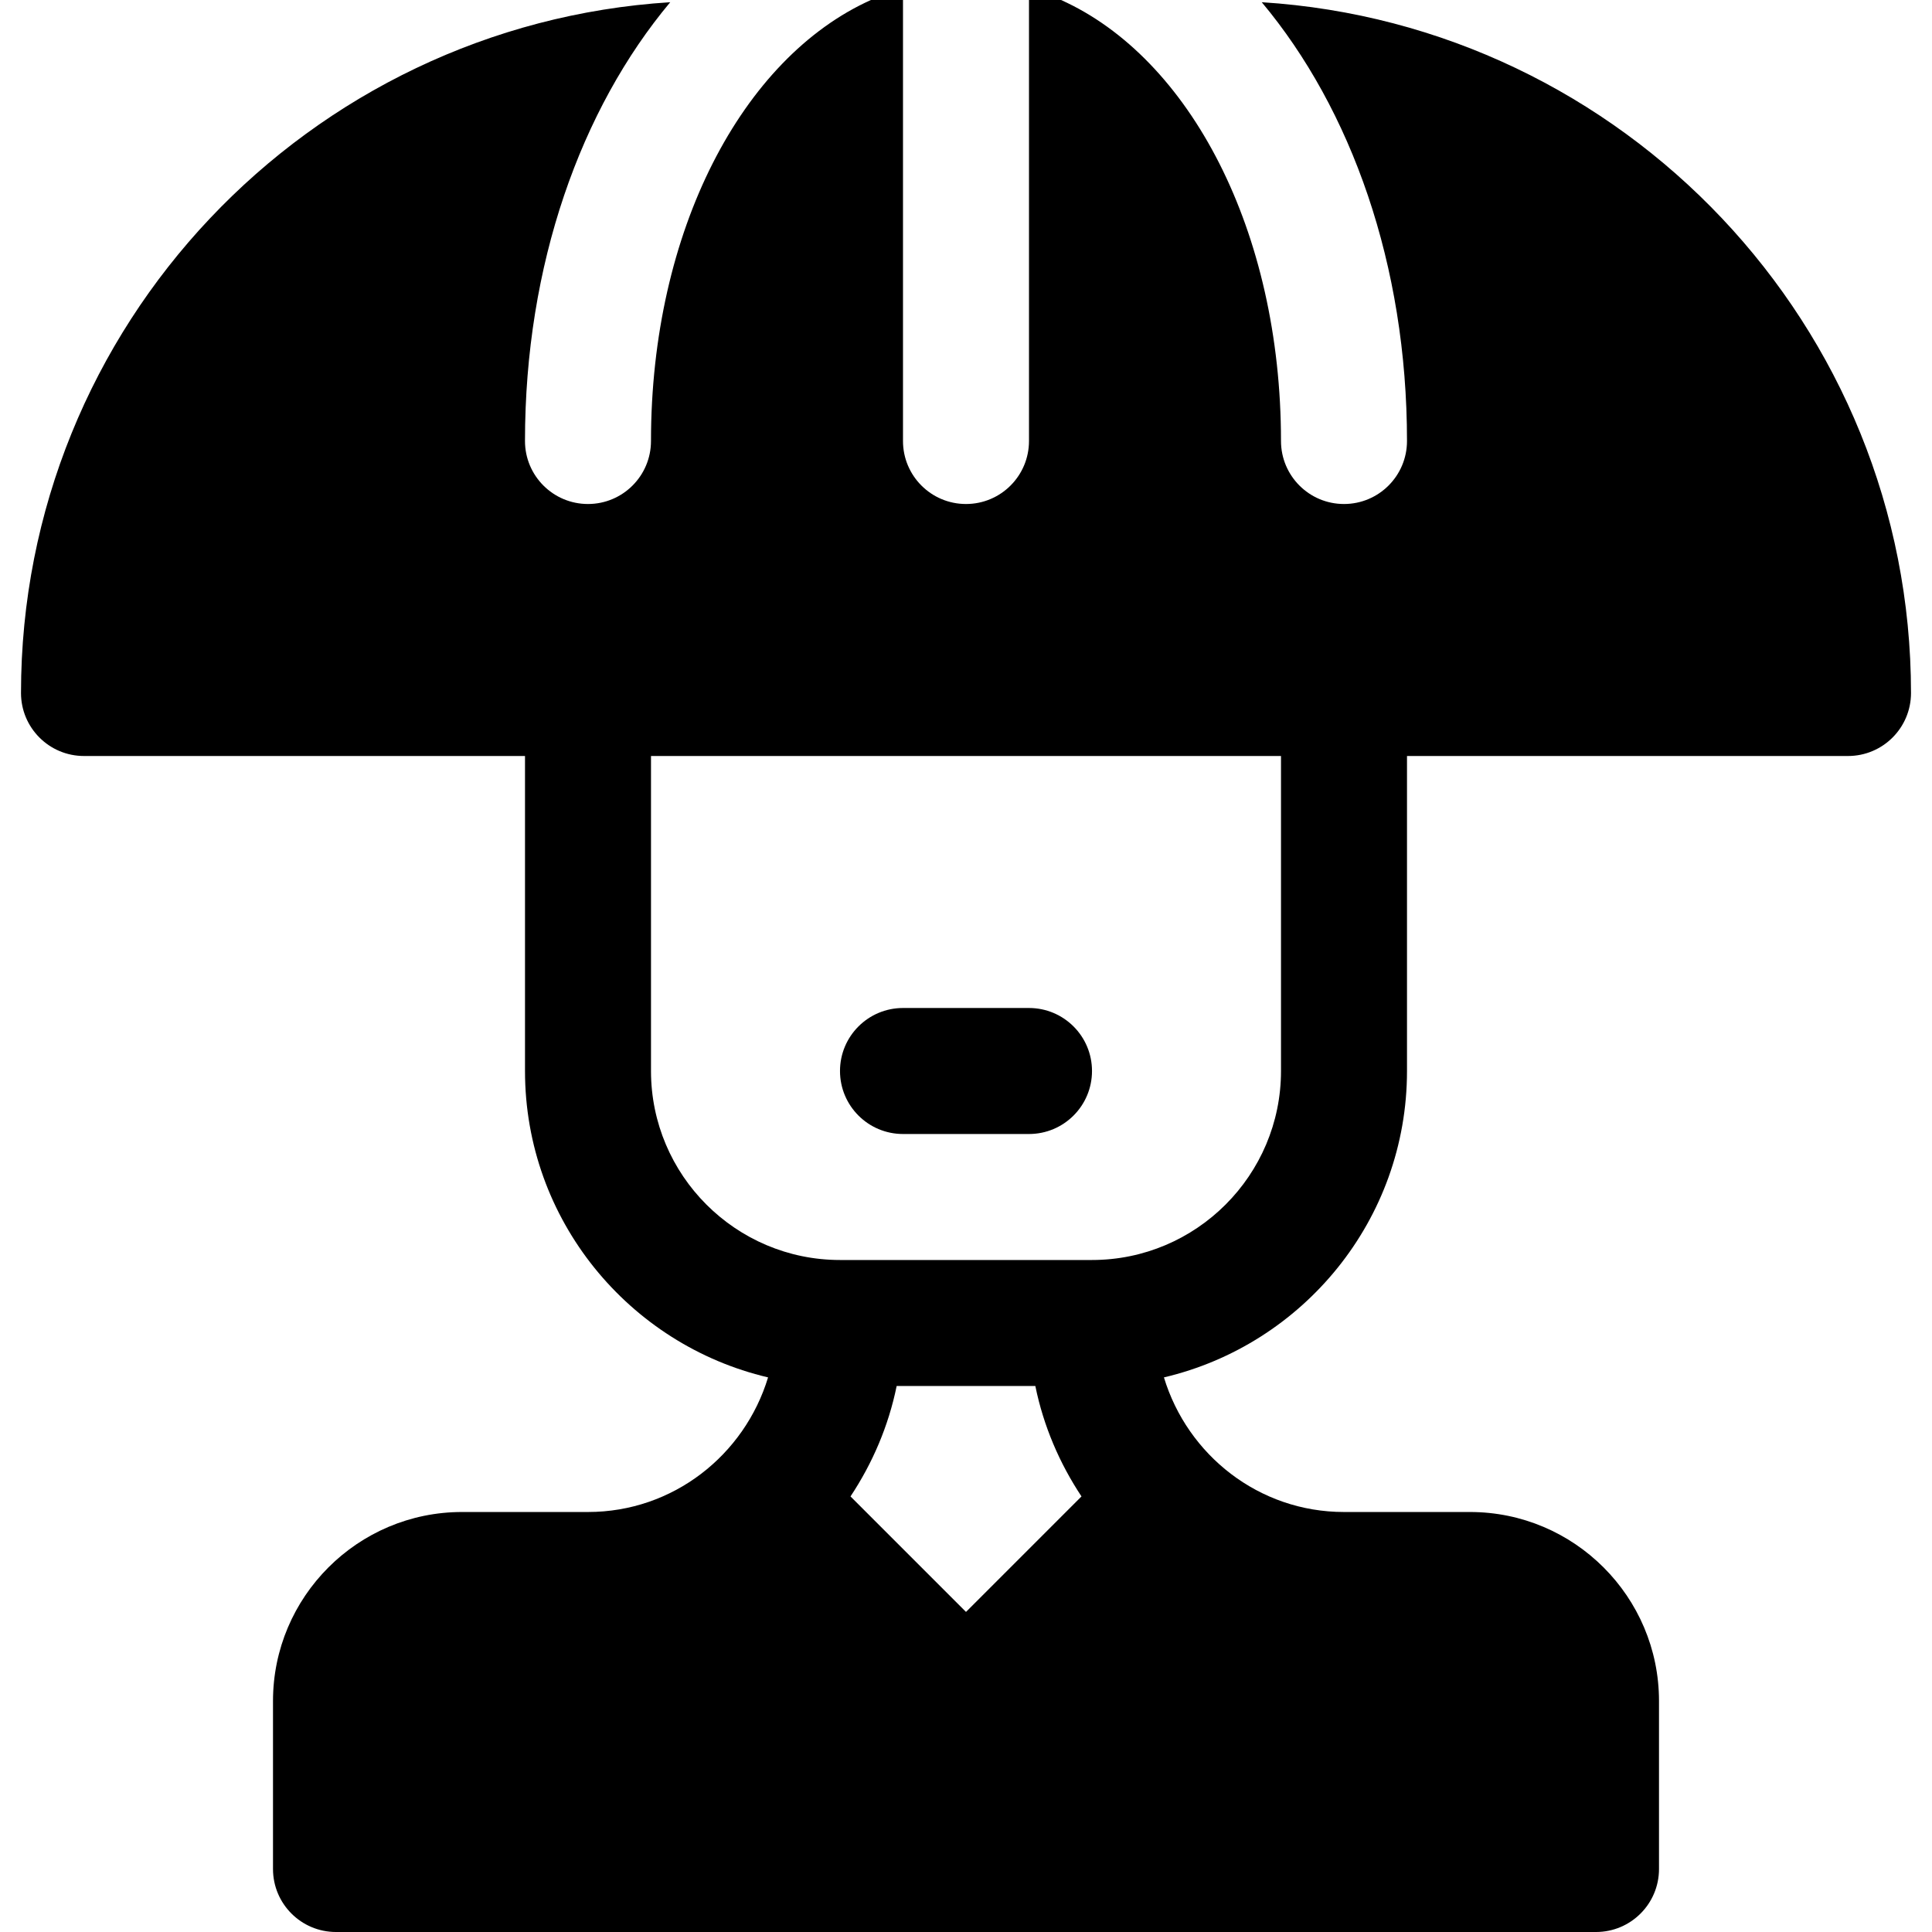 <?xml version="1.0" encoding="iso-8859-1"?>
<!-- Uploaded to: SVG Repo, www.svgrepo.com, Generator: SVG Repo Mixer Tools -->
<svg fill="#000000" height="800px" width="800px" version="1.1" id="Layer_1" xmlns="http://www.w3.org/2000/svg" xmlns:xlink="http://www.w3.org/1999/xlink" 
	 viewBox="0 0 512 512" xml:space="preserve">
<g>
	<g>
		<path d="M272.696,267.13h-33.391c-9.223,0-16.696,7.473-16.696,16.696c0,9.223,7.473,16.696,16.696,16.696h33.391
			c9.223,0,16.696-7.473,16.696-16.696C289.391,274.603,281.918,267.13,272.696,267.13z"/>
	</g>
</g>
<g>
	<g>
		<path d="M334.377,0.587c23.704,28.328,38.492,69.531,38.492,116.283c0,9.223-7.473,16.696-16.696,16.696
			c-9.223,0-16.696-7.473-16.696-16.696c0-55.711-24.171-101.539-58.286-116.87h-8.497v116.87c0,9.223-7.473,16.696-16.696,16.696
			c-9.223,0-16.696-7.473-16.696-16.696V0h-8.497c-34.115,15.331-58.286,61.158-58.286,116.87c0,9.223-7.473,16.696-16.696,16.696
			c-9.223,0-16.696-7.473-16.696-16.696c0-46.752,14.788-87.955,38.492-116.283C81.764,6.617,5.565,86.3,5.565,183.652
			c0,9.223,7.473,16.696,16.696,16.696h116.87v83.478c0,39.465,27.555,72.54,64.416,81.197
			c-6.236,20.566-25.145,35.673-47.721,35.673h-33.391c-27.619,0-50.087,22.468-50.087,50.087v44.522
			c0,9.223,7.473,16.696,16.696,16.696h333.913c9.223,0,16.696-7.473,16.696-16.696v-44.522c0-27.619-22.468-50.087-50.087-50.087
			h-33.391c-22.576,0-41.484-15.107-47.721-35.673c36.862-8.656,64.416-41.731,64.416-81.197v-83.478h116.87
			c9.223,0,16.696-7.473,16.696-16.696C506.435,86.3,430.236,6.617,334.377,0.587z M256,427.174l-30.606-30.606
			c5.805-8.756,10.063-18.625,12.231-29.264h36.75c2.168,10.64,6.427,20.507,12.231,29.264L256,427.174z M339.478,283.826
			c0,27.619-22.468,50.087-50.087,50.087h-66.783c-27.619,0-50.087-22.468-50.087-50.087v-83.478h166.957V283.826z"/>
	</g>
</g>
</svg>